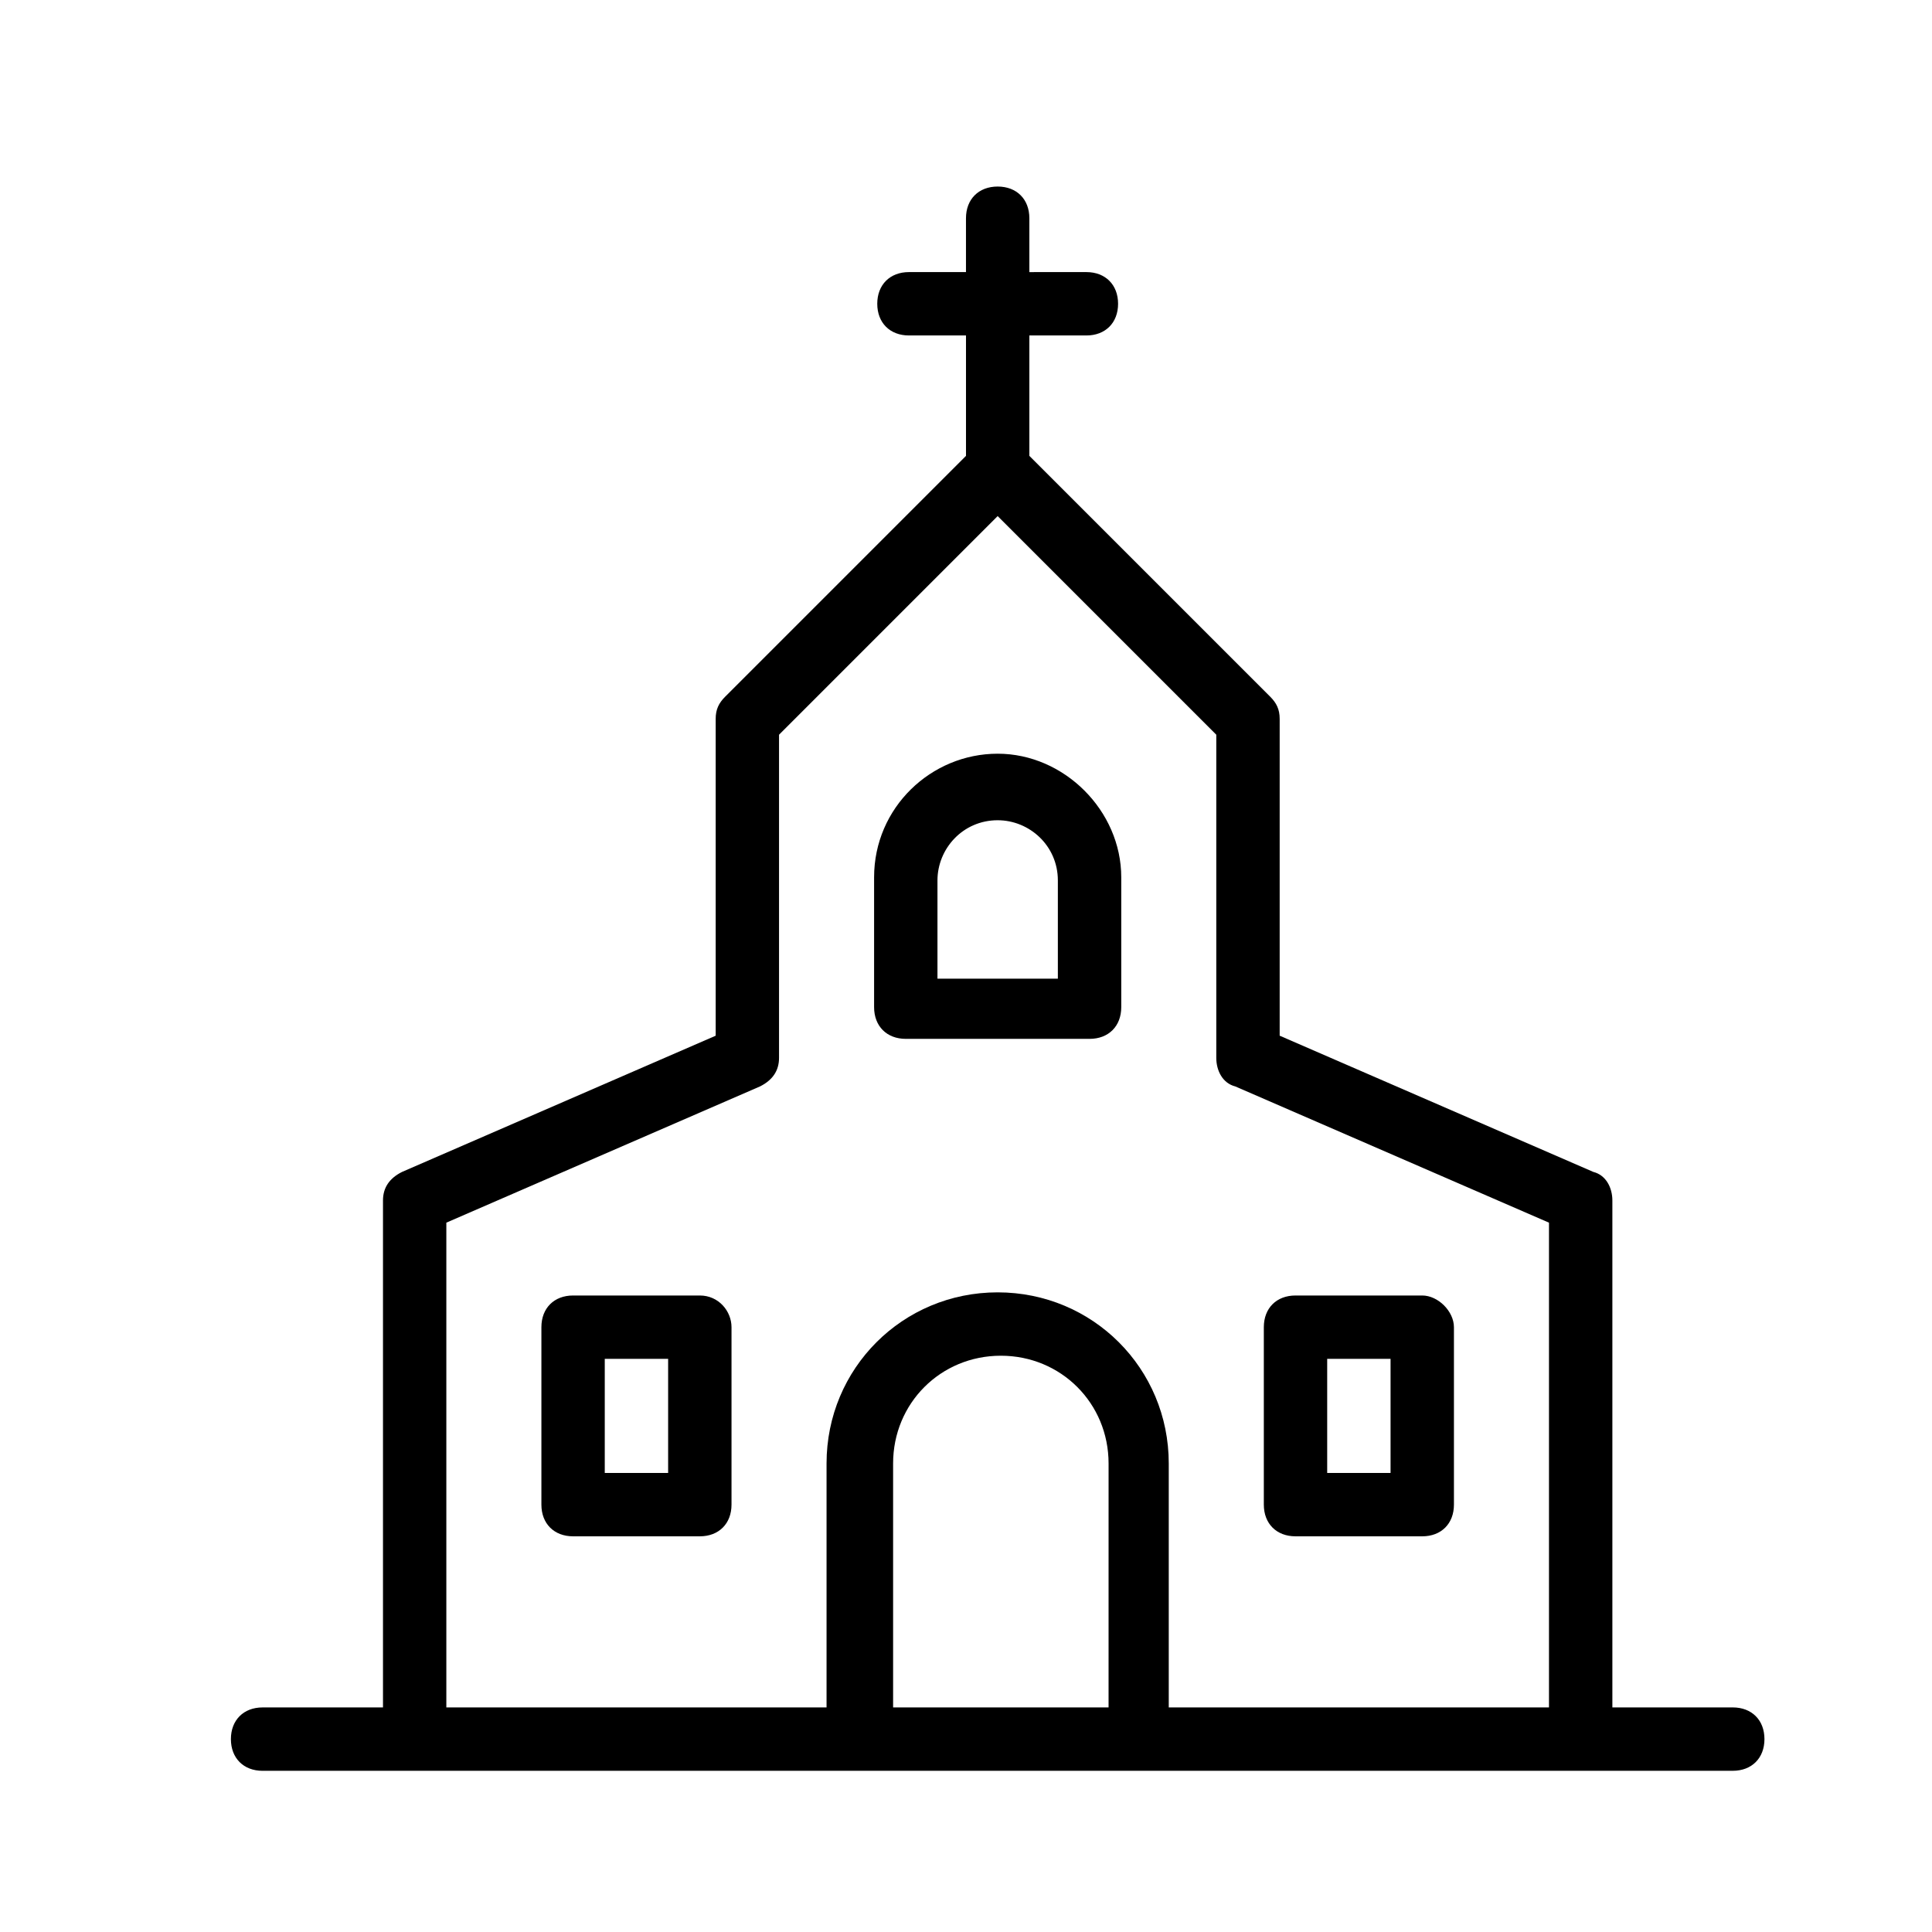 <?xml version="1.0" encoding="UTF-8"?>
<!-- Uploaded to: ICON Repo, www.svgrepo.com, Generator: ICON Repo Mixer Tools -->
<svg fill="#000000" width="800px" height="800px" version="1.1" viewBox="144 144 512 512" xmlns="http://www.w3.org/2000/svg">
 <g>
  <path d="m603.2 613.28c5.039 0 8.398-3.359 8.398-8.398 0-5.039-3.359-8.398-8.398-8.398h-31.906v-134.35c0-3.359-1.68-6.719-5.039-7.559l-83.129-36.105v-83.969c0-2.519-0.84-4.199-2.519-5.879l-63.816-63.812v-31.906h15.113c5.039 0 8.398-3.359 8.398-8.398 0-5.039-3.359-8.398-8.398-8.398l-15.113 0.004v-14.277c0-5.039-3.359-8.398-8.398-8.398-5.039 0-8.398 3.359-8.398 8.398v14.273h-15.113c-5.039 0-8.398 3.359-8.398 8.398 0 5.039 3.359 8.398 8.398 8.398h15.117v31.906l-63.816 63.816c-1.68 1.68-2.519 3.359-2.519 5.879v83.969l-83.129 36.105c-3.359 1.68-5.039 4.199-5.039 7.559v134.35h-31.906c-5.039 0-8.398 3.359-8.398 8.398 0 5.039 3.359 8.398 8.398 8.398h348.47zm-166.26-16.793h-56.258v-64.656c0-15.953 12.594-28.551 28.551-28.551 15.953 0 28.551 12.594 28.551 28.551l-0.004 64.656zm16.793 0v-64.656c0-25.191-20.152-45.344-45.344-45.344-25.191 0-45.344 20.152-45.344 45.344v64.656h-100.76v-128.47l83.129-36.105c3.359-1.68 5.039-4.199 5.039-7.559v-85.645l57.938-57.938 57.938 57.938v85.648c0 3.359 1.68 6.719 5.039 7.559l83.129 36.105v128.47z"/>
  <path d="m329.46 487.32h-33.586c-5.039 0-8.398 3.359-8.398 8.398v47.023c0 5.039 3.359 8.398 8.398 8.398h33.586c5.039 0 8.398-3.359 8.398-8.398v-47.023c0-4.199-3.359-8.398-8.398-8.398zm-8.398 47.023h-16.793v-30.23h16.793z"/>
  <path d="m520.91 487.32h-33.586c-5.039 0-8.398 3.359-8.398 8.398v47.023c0 5.039 3.359 8.398 8.398 8.398h33.586c5.039 0 8.398-3.359 8.398-8.398v-47.023c-0.004-4.199-4.203-8.398-8.398-8.398zm-8.398 47.023h-16.793v-30.23h16.793z"/>
  <path d="m408.39 343.74c-17.633 0-32.746 14.273-32.746 32.746v34.426c0 5.039 3.359 8.398 8.398 8.398h48.703c5.039 0 8.398-3.359 8.398-8.398v-34.426c-0.004-17.629-15.121-32.746-32.754-32.746zm15.953 59.617h-31.906v-26.031c0-8.398 6.719-15.953 15.953-15.953 8.398 0 15.953 6.719 15.953 15.953z"/>
 </g>
</svg>